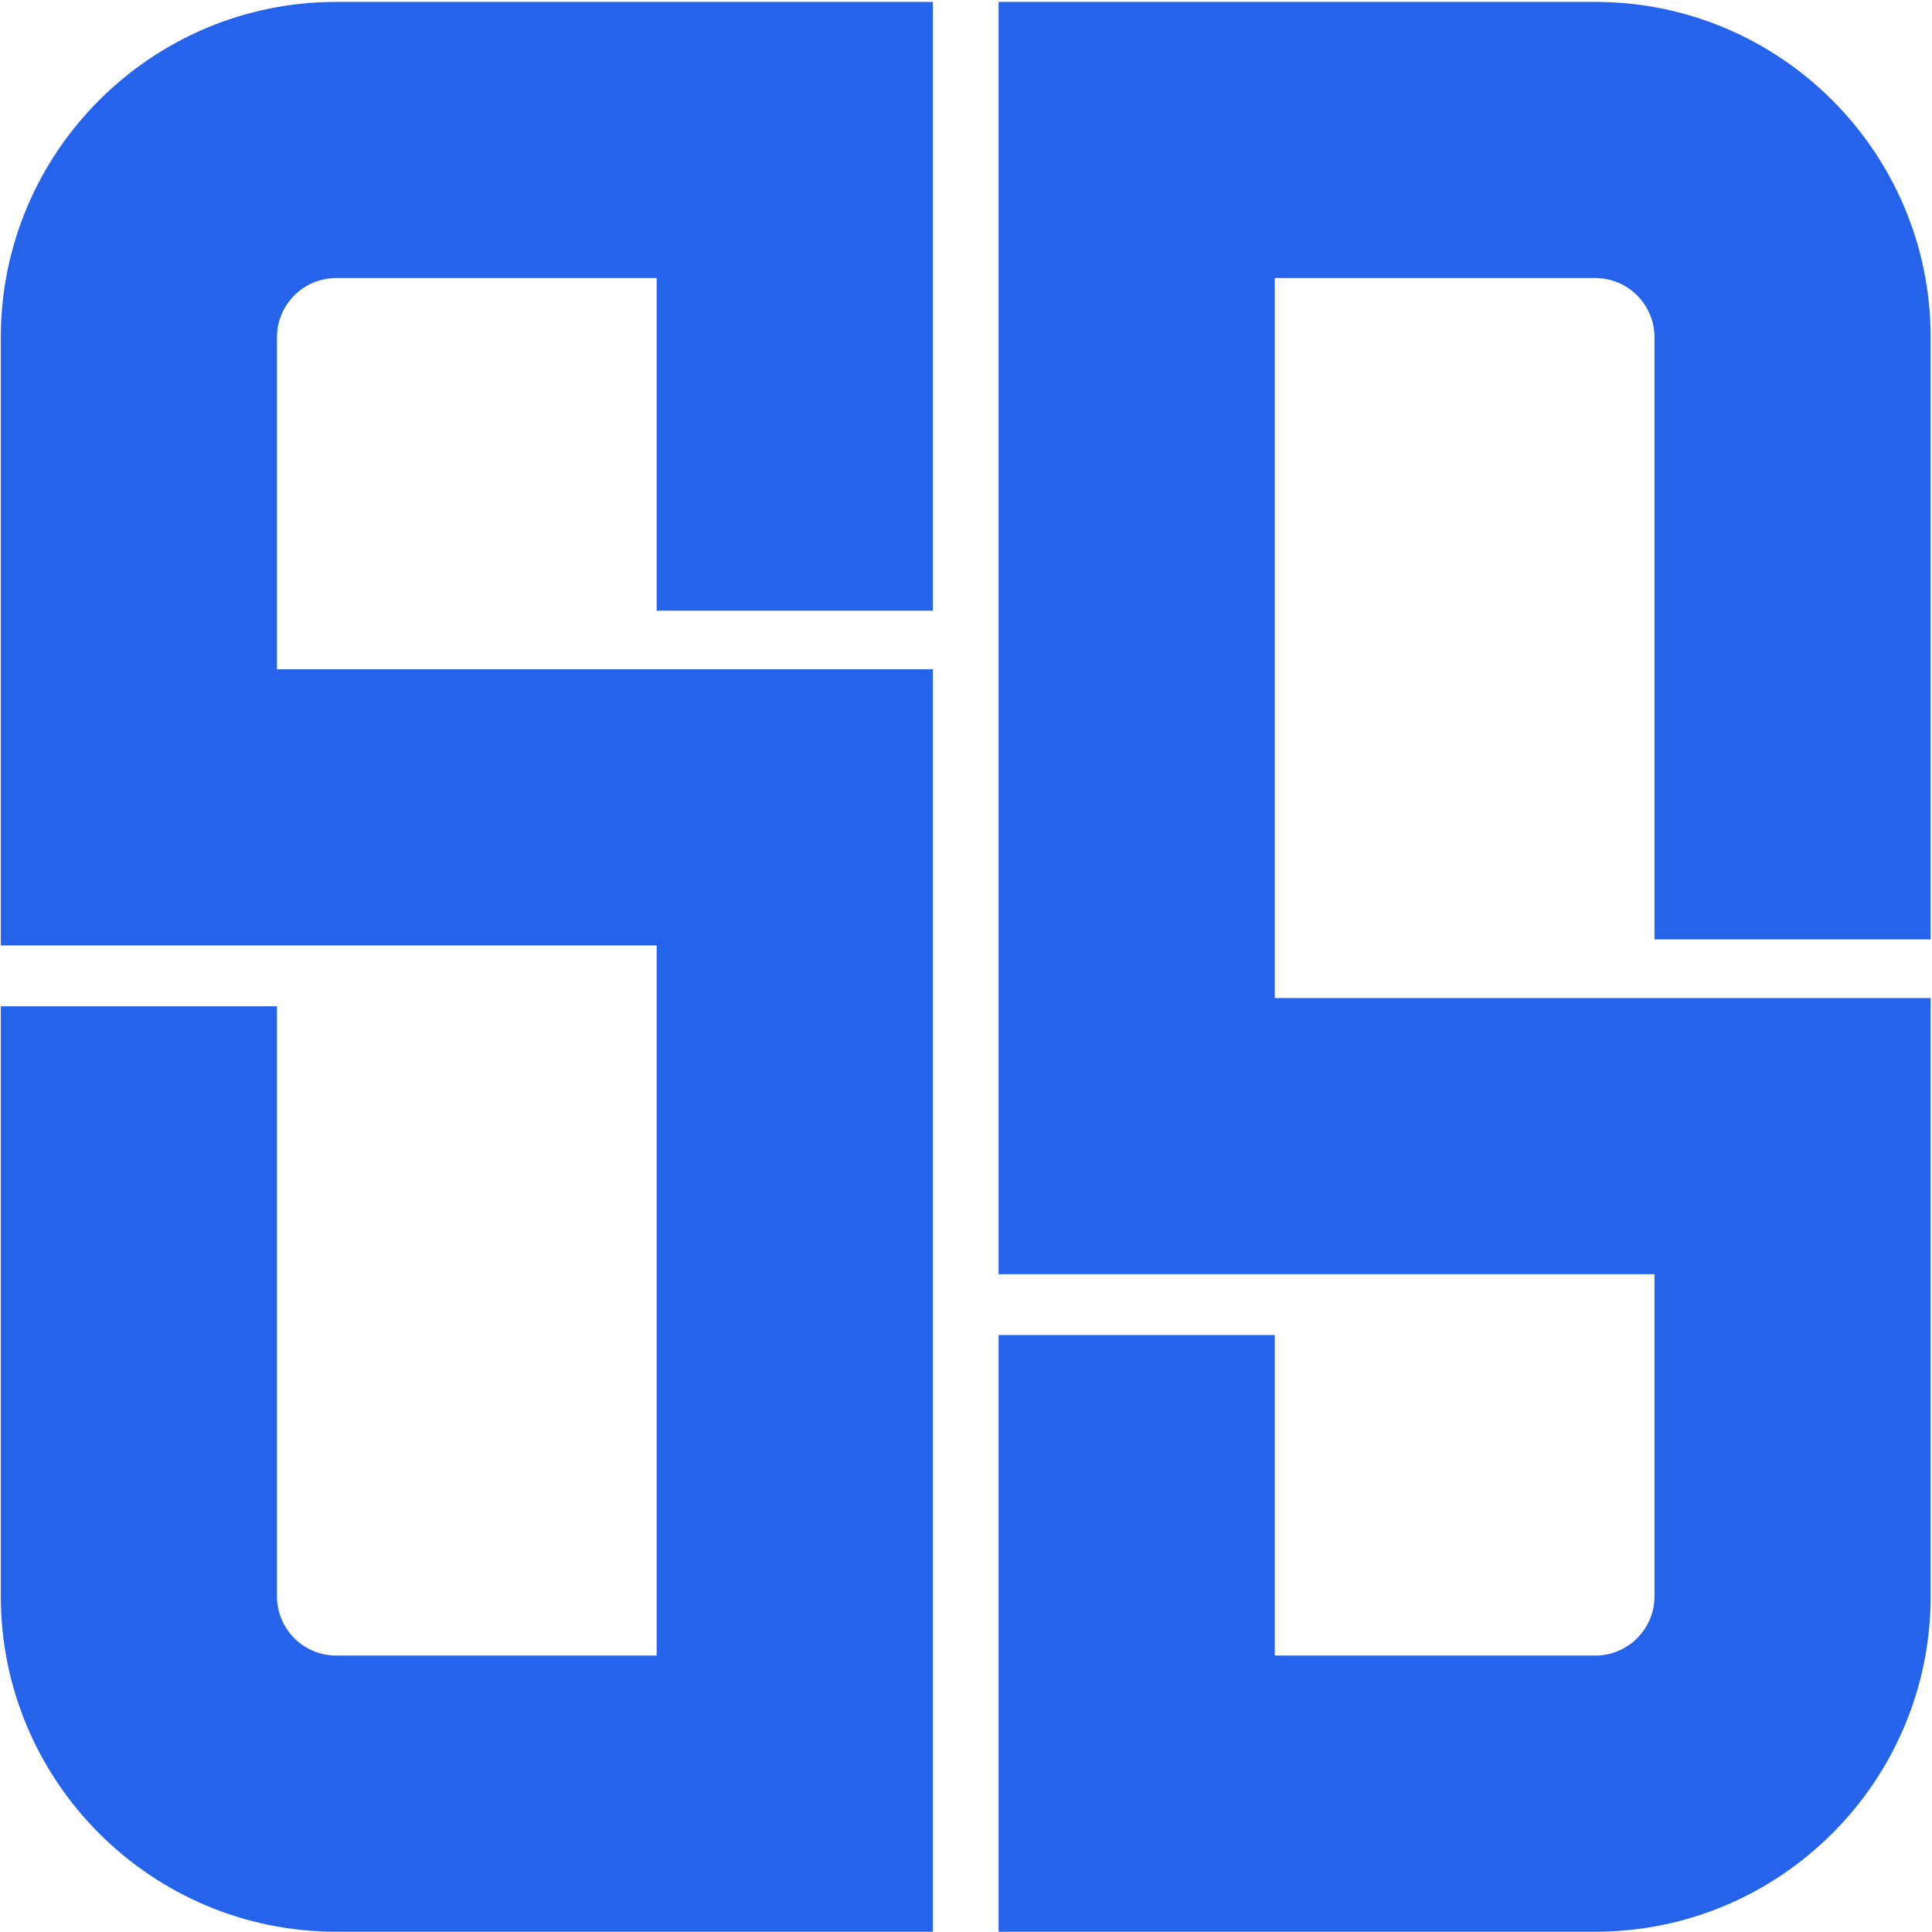 <svg width="946" height="946" viewBox="0 0 946 946" fill="none" xmlns="http://www.w3.org/2000/svg">
<path d="M488.964 0.931V623.912H810.113V781.669C810.113 797.651 797.112 810.645 781.137 810.645H624.184V653.693H488.964V945.866H781.137C871.67 945.866 945.333 872.203 945.333 781.669V488.691H624.184V136.152H781.137C797.112 136.152 810.113 149.146 810.113 165.127V459.986H945.333V165.127C945.333 74.594 871.67 0.931 781.137 0.931H488.964ZM164.595 0.931C74.055 0.931 0.399 74.594 0.399 165.127V462.935H321.548V810.645H164.595C148.613 810.645 135.619 797.651 135.619 781.669V492.716H0.399V781.669C0.399 872.203 74.055 945.866 164.595 945.866H456.768V327.714H135.619V165.127C135.619 149.146 148.613 136.152 164.595 136.152H321.548V299.009H456.768V0.931H164.595Z" fill="#2563EB"/>
</svg>
